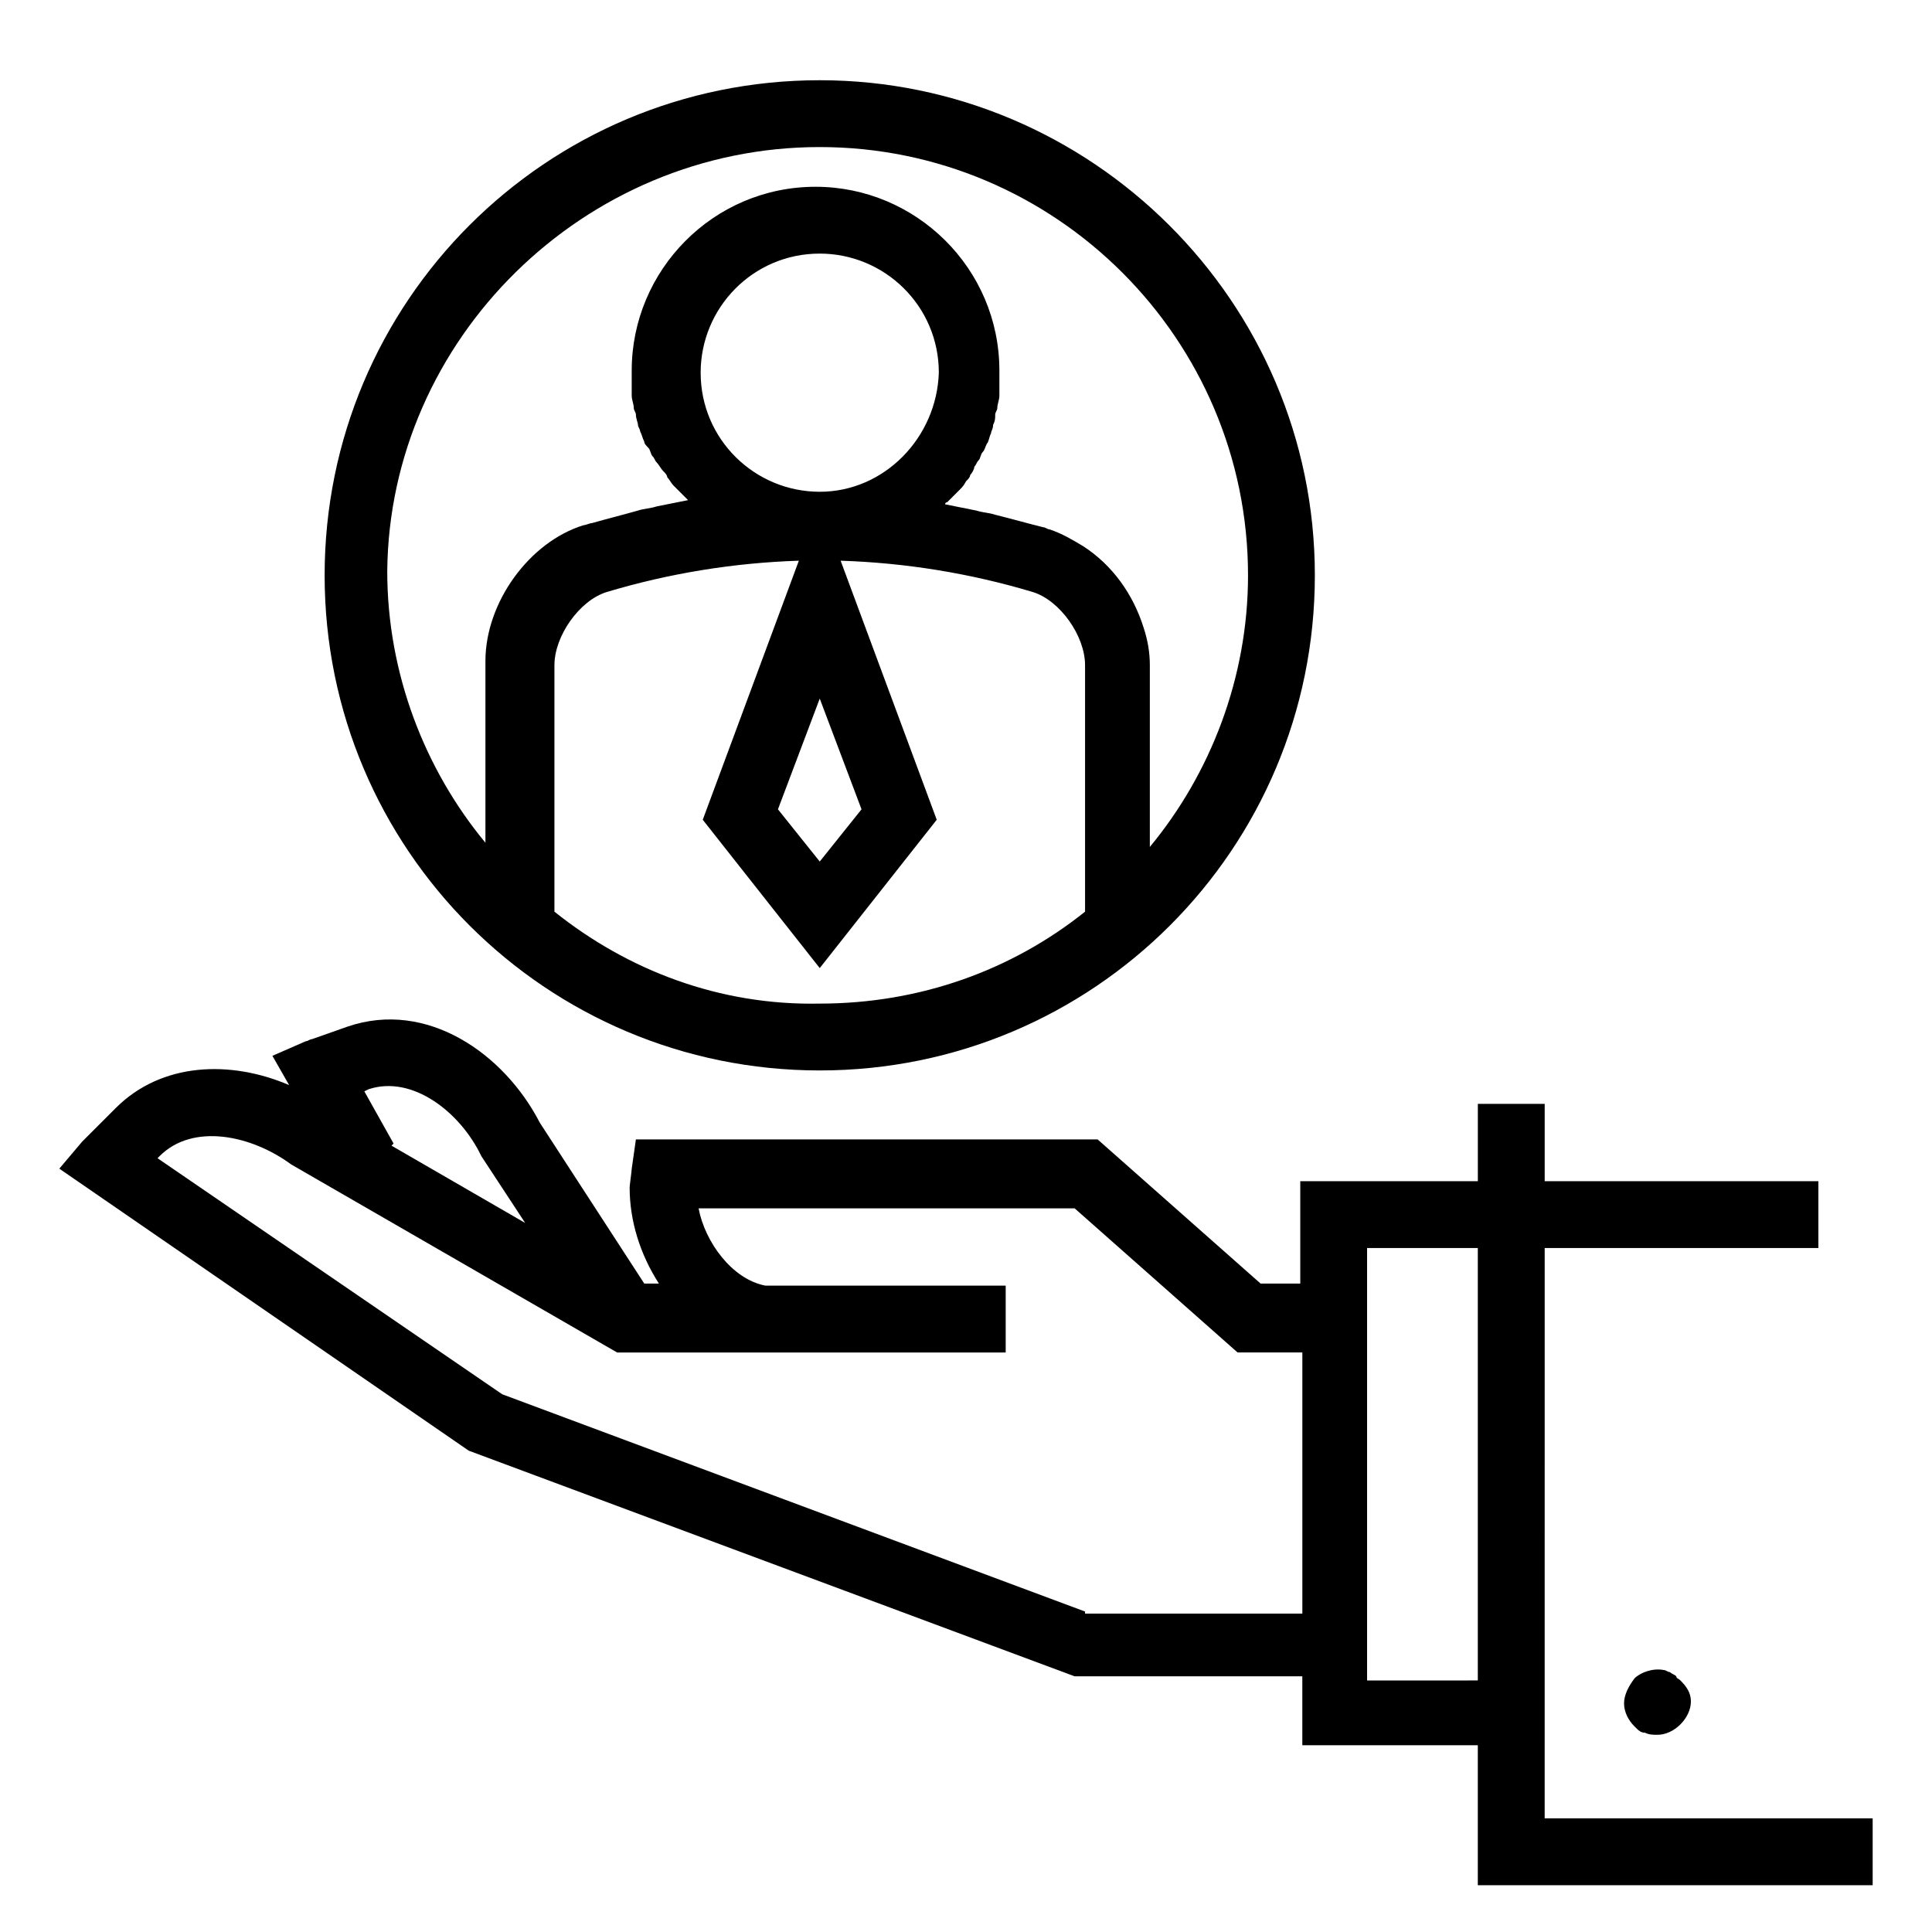 <?xml version="1.0" encoding="UTF-8"?>
<!-- The Best Svg Icon site in the world: iconSvg.co, Visit us! https://iconsvg.co -->
<svg fill="#000000" width="800px" height="800px" version="1.1" viewBox="144 144 512 512" xmlns="http://www.w3.org/2000/svg">
 <g>
  <path d="m586.57 587.13c-0.555 0-1.105-0.555-1.66-0.555-2.769-0.555-6.09 0.555-7.75 2.215-1.664 2.215-2.769 4.43-2.769 6.644s1.105 4.43 2.769 6.09c1.105 1.105 1.66 1.66 2.769 1.66 1.105 0.555 2.215 0.555 3.32 0.555 2.215 0 4.43-1.105 6.09-2.769 1.66-1.66 2.769-3.875 2.769-6.09-0.004-2.215-1.109-3.875-2.769-5.535-0.555-0.555-1.105-0.555-1.105-1.105-0.559-0.559-1.109-0.559-1.664-1.109z"/>
  <path d="m553.36 474.74h72.527v-17.715h-72.527v-20.484h-17.715v20.484h-47.059v27.129h-10.52l-43.184-38.199-122.36-0.004-1.105 7.75c0 0.555-0.555 4.43-0.555 4.984 0 8.859 2.769 17.715 7.75 25.469h-3.875l-27.684-42.629c-9.41-18.27-29.895-32.664-50.934-25.469l-9.41 3.32c-0.555 0-1.105 0.555-1.66 0.555l-8.859 3.875 4.43 7.75c-15.5-6.644-33.773-6.09-45.953 6.09l-8.859 8.859-6.09 7.199 108.51 74.742 160.55 59.793h60.348v18.27l46.508-0.004v37.094h104.64v-17.715h-86.922zm-311.7-42.074c11.625-3.875 24.359 6.09 29.895 17.715l11.625 17.715-35.43-20.484 0.555-0.555-7.75-13.84zm189.89 138.41-154.46-57.582-91.348-62.559 0.555-0.555c8.859-8.859 24.359-5.535 34.879 2.215l86.367 49.828h38.199 2.215 62.562v-17.715l-63.672-0.004c-8.859-1.66-16.055-11.625-17.715-20.484h99.656l43.184 38.199h17.164v69.203l-57.582 0.004zm74.742 18.27v-114.61h29.344v114.6z"/>
  <path d="m361.24 427.68c72.527 0 131.21-58.684 131.21-131.21 0.004-72.527-59.238-131.21-131.21-131.21-72.527 0-131.21 58.684-131.21 131.21s58.688 131.21 131.21 131.21zm0-98.547 11.074 29.344-11.074 13.84-11.074-13.84zm0-54.809c-17.164 0-31.559-13.84-31.559-31.559 0-17.164 13.84-31.559 31.559-31.559 17.164 0 31.559 13.84 31.559 31.559-0.555 17.164-14.395 31.559-31.559 31.559zm-70.309 111.28v-65.328c0-7.75 6.644-17.164 13.84-19.379 16.609-4.984 33.773-7.75 50.934-8.305l-25.469 68.652 31.004 39.309 31.004-39.309-25.469-68.652c17.164 0.555 34.324 3.32 50.934 8.305 7.199 2.215 13.84 11.625 13.84 19.379v65.328c-19.379 15.5-43.738 24.359-70.312 24.359-26.57 0.555-50.93-8.859-70.305-24.359zm70.309-202.63c62.562 0 113.5 50.934 113.5 113.5 0 27.129-9.965 52.594-26.02 71.973v-48.168c0-3.32-0.555-6.644-1.66-9.965-2.769-8.859-8.305-16.609-16.055-21.594-2.769-1.66-5.535-3.32-8.859-4.43-0.555 0-1.105-0.555-1.66-0.555-4.43-1.105-8.305-2.215-12.734-3.32-1.66-0.555-3.32-0.555-4.984-1.105-2.769-0.555-5.535-1.105-8.305-1.66 0 0 0-0.555 0.555-0.555 0.555-0.555 1.105-1.105 1.66-1.66l1.66-1.66c0.555-0.555 1.105-1.105 1.66-2.215 0.555-0.555 1.105-1.105 1.105-1.66 0.555-0.555 1.105-1.66 1.105-2.215 0.555-0.555 0.555-1.105 1.105-1.66 0.555-0.555 0.555-1.66 1.105-2.215 0.555-0.555 0.555-1.105 1.105-2.215 0.555-0.555 0.555-1.66 1.105-2.769 0-0.555 0.555-1.105 0.555-2.215 0.555-1.105 0.555-1.66 0.555-2.769 0-0.555 0.555-1.105 0.555-1.66 0-1.105 0.555-2.215 0.555-3.32v-1.66-4.984c0-27.129-22.145-48.719-48.719-48.719-27.129 0-48.719 22.145-48.719 48.719v4.984 1.66c0 1.105 0.555 2.215 0.555 3.32 0 0.555 0.555 1.105 0.555 1.66 0 1.105 0.555 2.215 0.555 2.769 0 0.555 0.555 1.105 0.555 1.66 0.555 1.105 0.555 1.66 1.105 2.769 0 0.555 0.555 1.105 1.105 1.66 0.555 0.555 0.555 1.66 1.105 2.215 0.555 0.555 0.555 1.105 1.105 1.66 0.555 0.555 1.105 1.66 1.66 2.215 0.555 0.555 1.105 1.105 1.105 1.66 0.555 0.555 1.105 1.66 1.66 2.215 0.555 0.555 1.105 1.105 1.66 1.66 0.555 0.555 1.105 1.105 1.66 1.66l0.555 0.555c-2.769 0.555-5.535 1.105-8.305 1.66-1.66 0.555-3.32 0.555-4.984 1.105-3.875 1.105-8.305 2.215-12.18 3.32-0.555 0-1.66 0.555-2.215 0.555-14.395 4.43-26.02 20.484-26.02 35.988v48.168c-16.055-19.379-26.02-44.844-26.02-71.973 0.566-61.453 52.055-112.39 114.61-112.39z"/>
 </g>
</svg>
